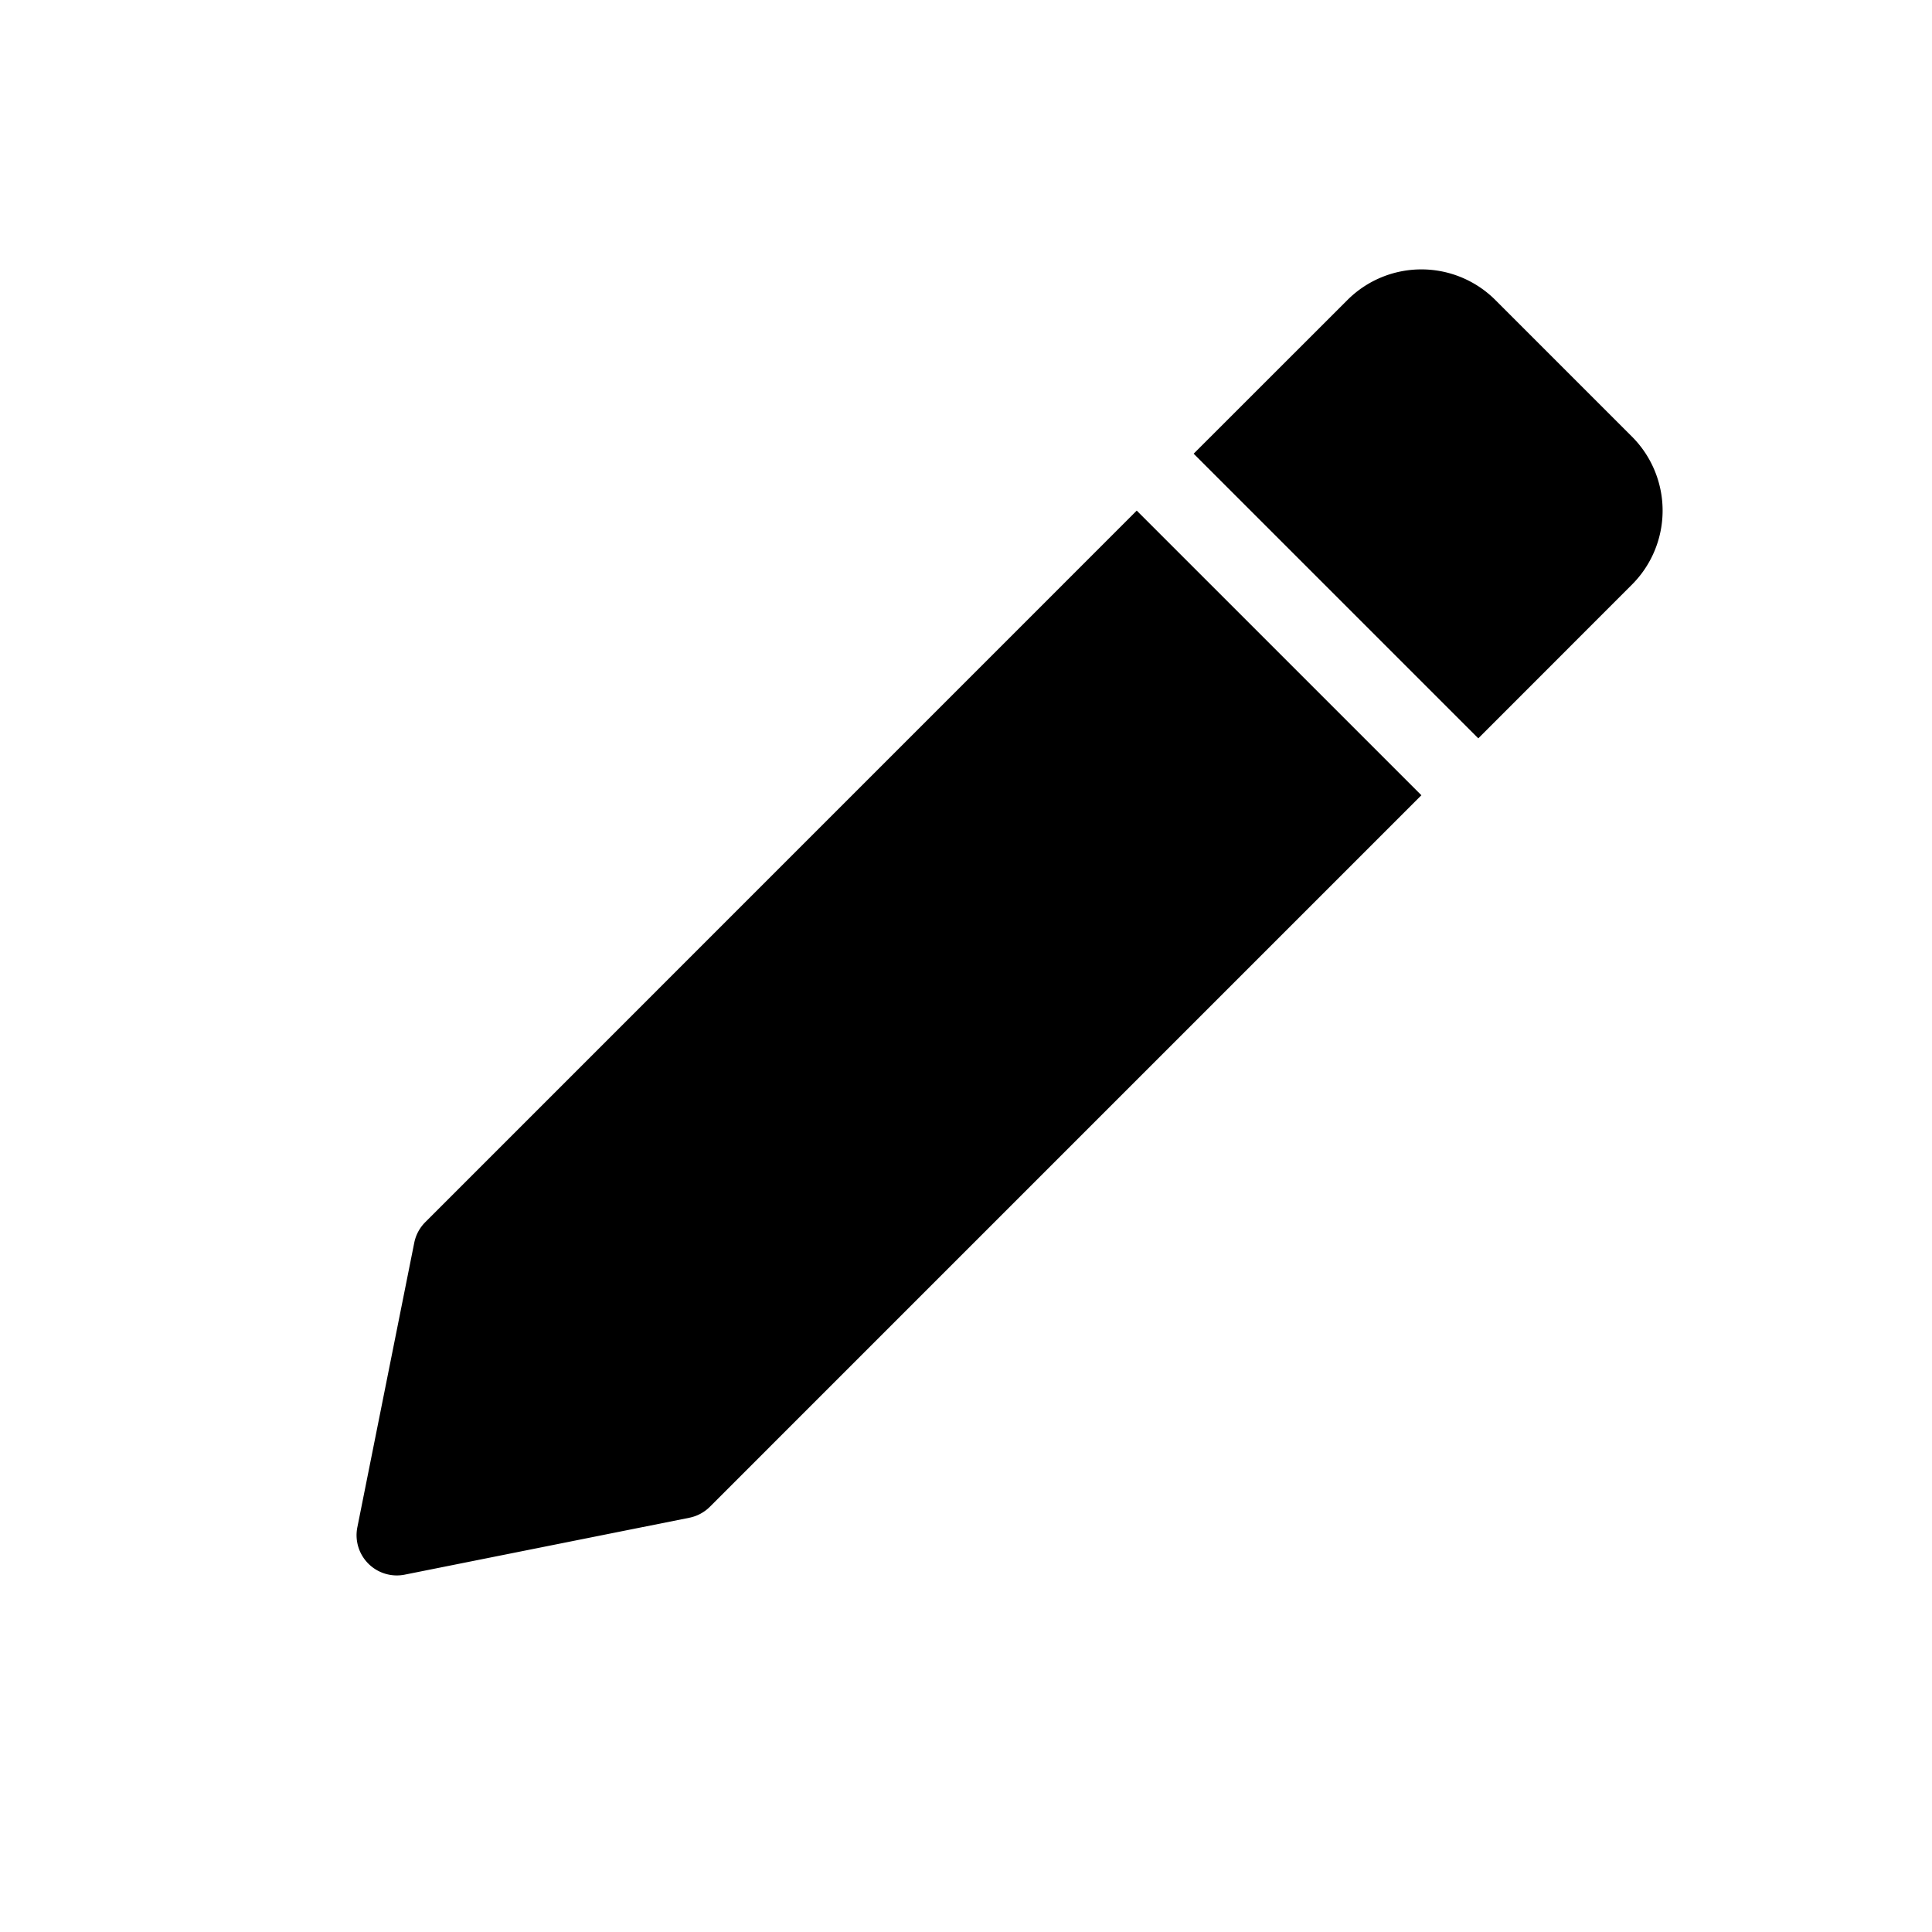 <svg xmlns="http://www.w3.org/2000/svg" width="24" height="24" fill="none" viewBox="0 0 24 24"><path fill="#000" d="M16.738 3.727a1.3 1.3 0 0 1 1.838 0l1.697 1.697a1.3 1.3 0 0 1 0 1.838l-1.909 1.91-3.536-3.536zM8.818 18.718a.5.5 0 0 1-.255.136l-3.536.707a.5.5 0 0 1-.588-.588l.707-3.535a.5.5 0 0 1 .137-.256l8.838-8.839 3.536 3.536z"/></svg>